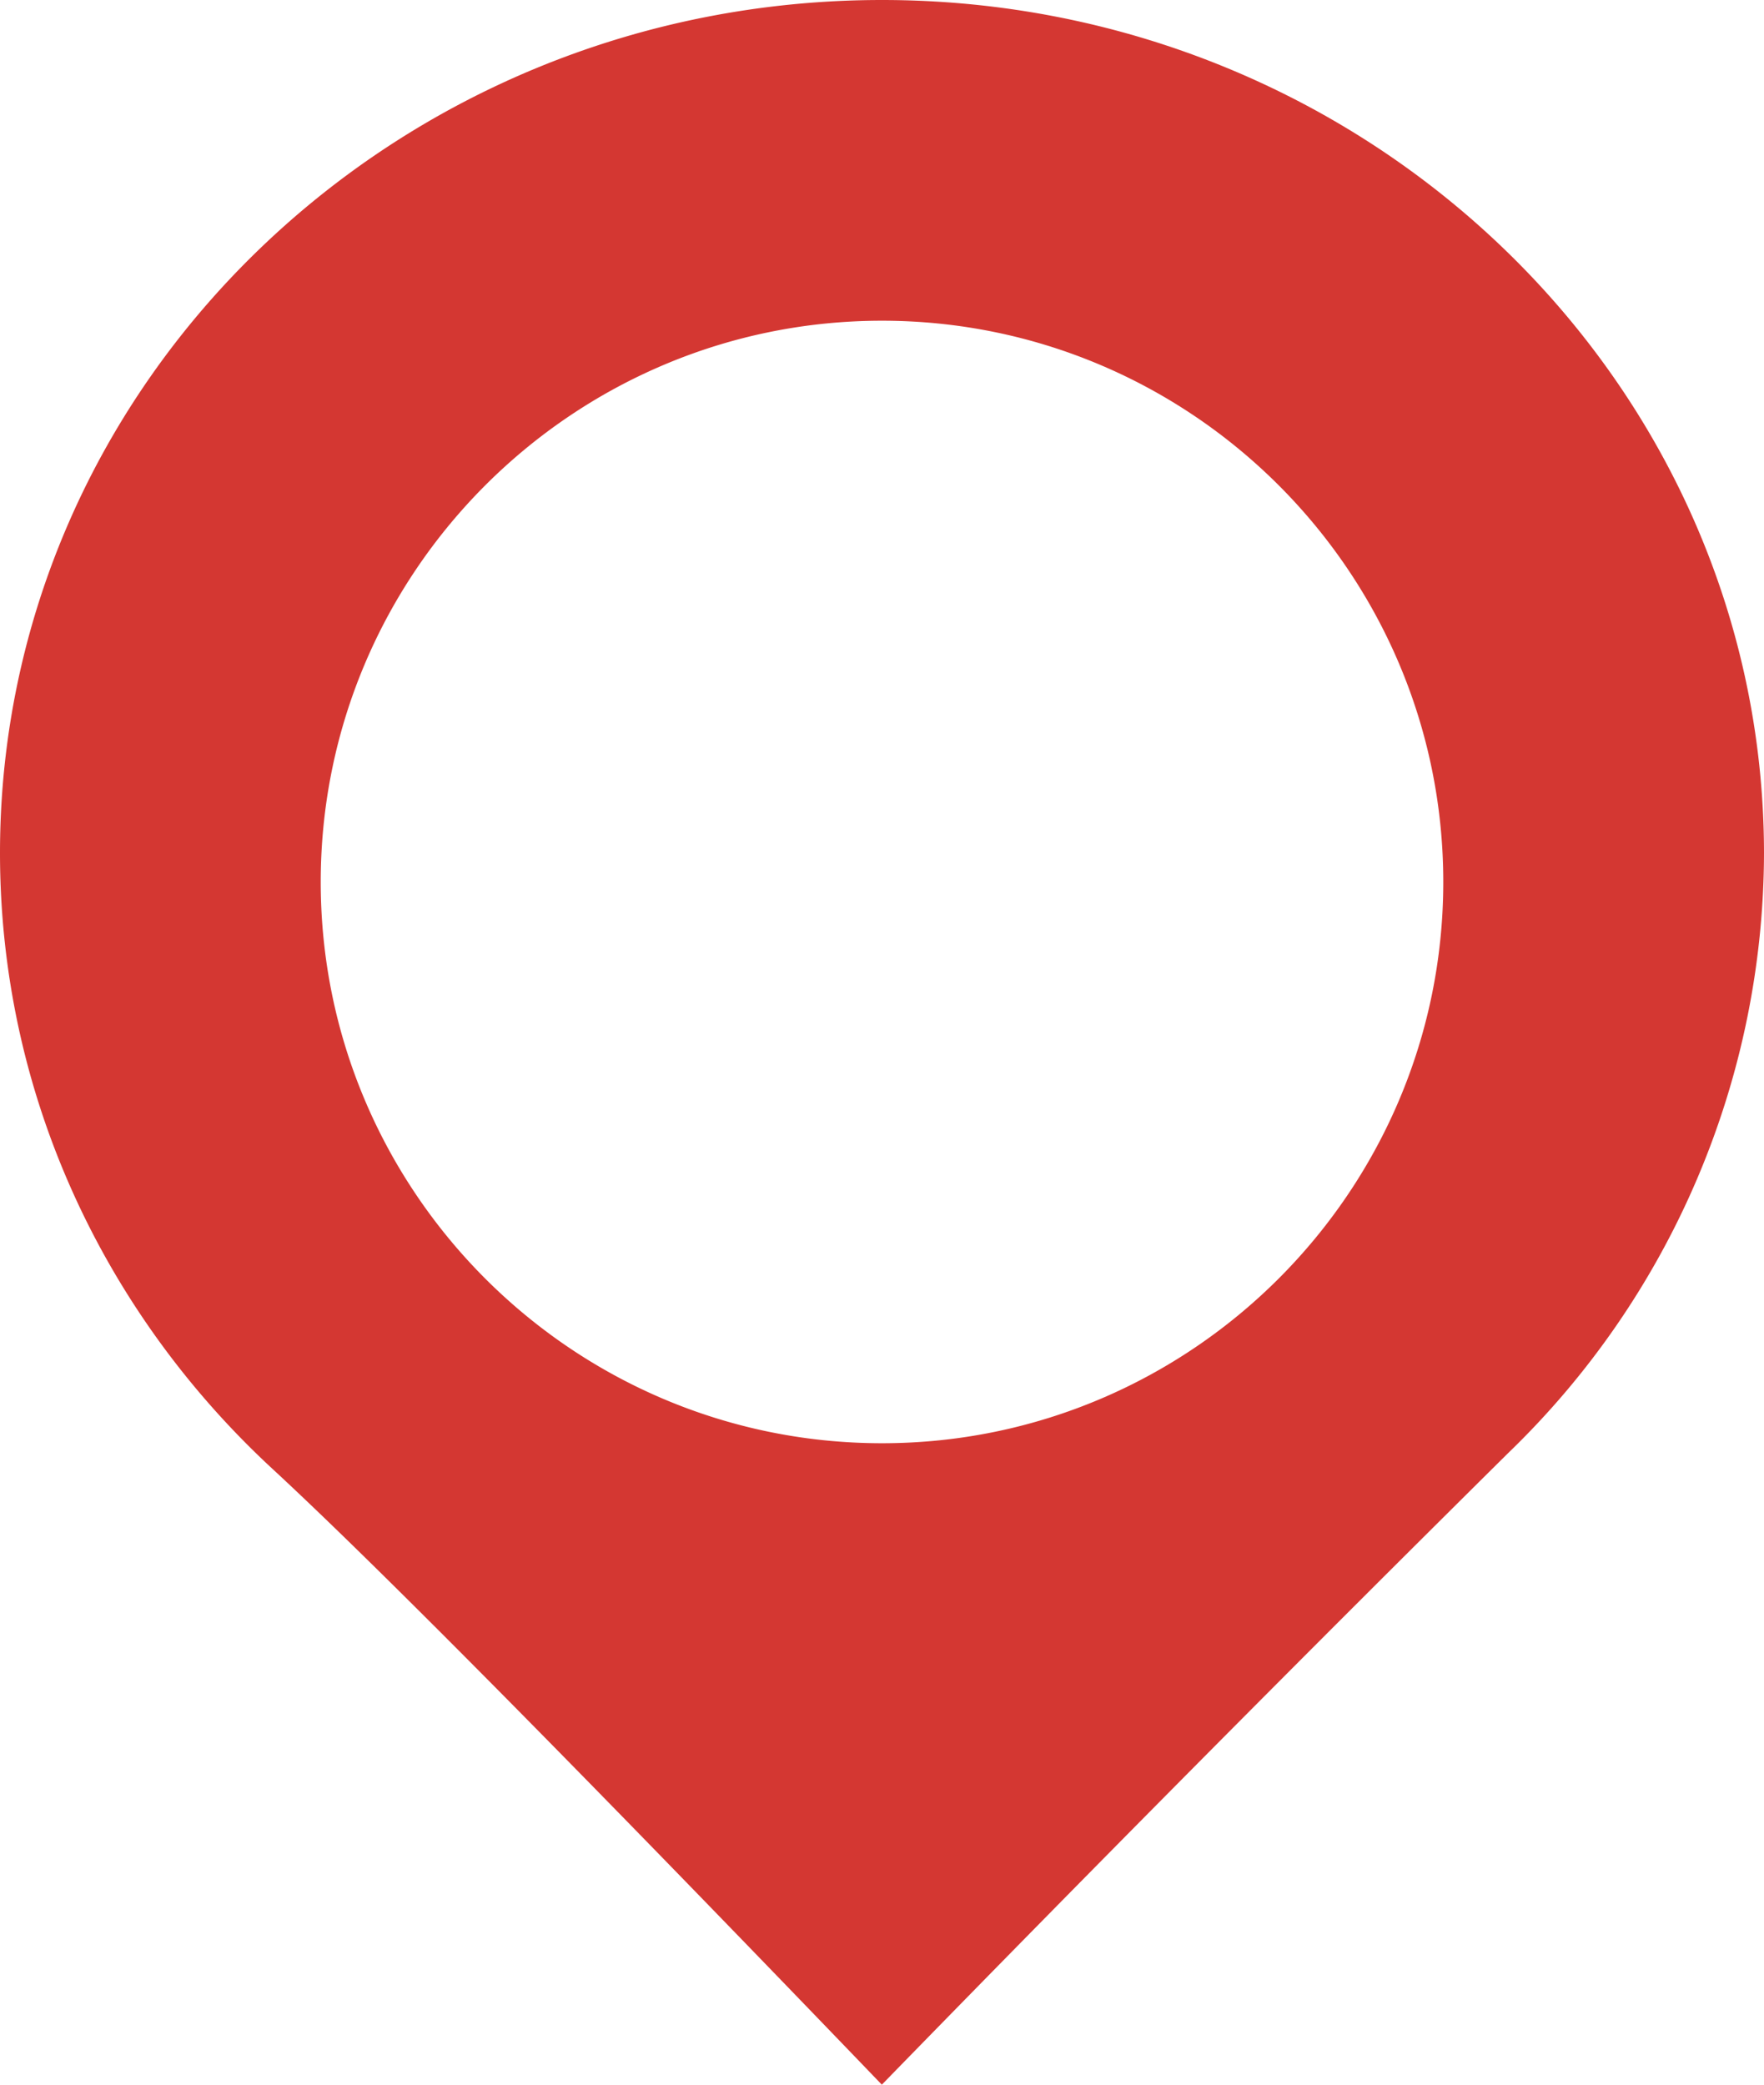 <svg xmlns="http://www.w3.org/2000/svg" width="11" height="13" viewBox="0 0 11 13">
    <path fill="#D43732" fill-rule="evenodd" d="M5.5 9C3.57 9 2 7.43 2 5.5S3.57 2 5.5 2 9 3.57 9 5.5 7.428 9 5.5 9zm0-9C2.464 0 0 2.385 0 5.319c0 1.507.651 2.87 1.696 3.838.66.61 1.927 1.892 3.803 3.843a314.69 314.69 0 0 1 3.907-3.94A5.213 5.213 0 0 0 11 5.319C10.997 2.385 8.533 0 5.5 0z"/>
</svg>
